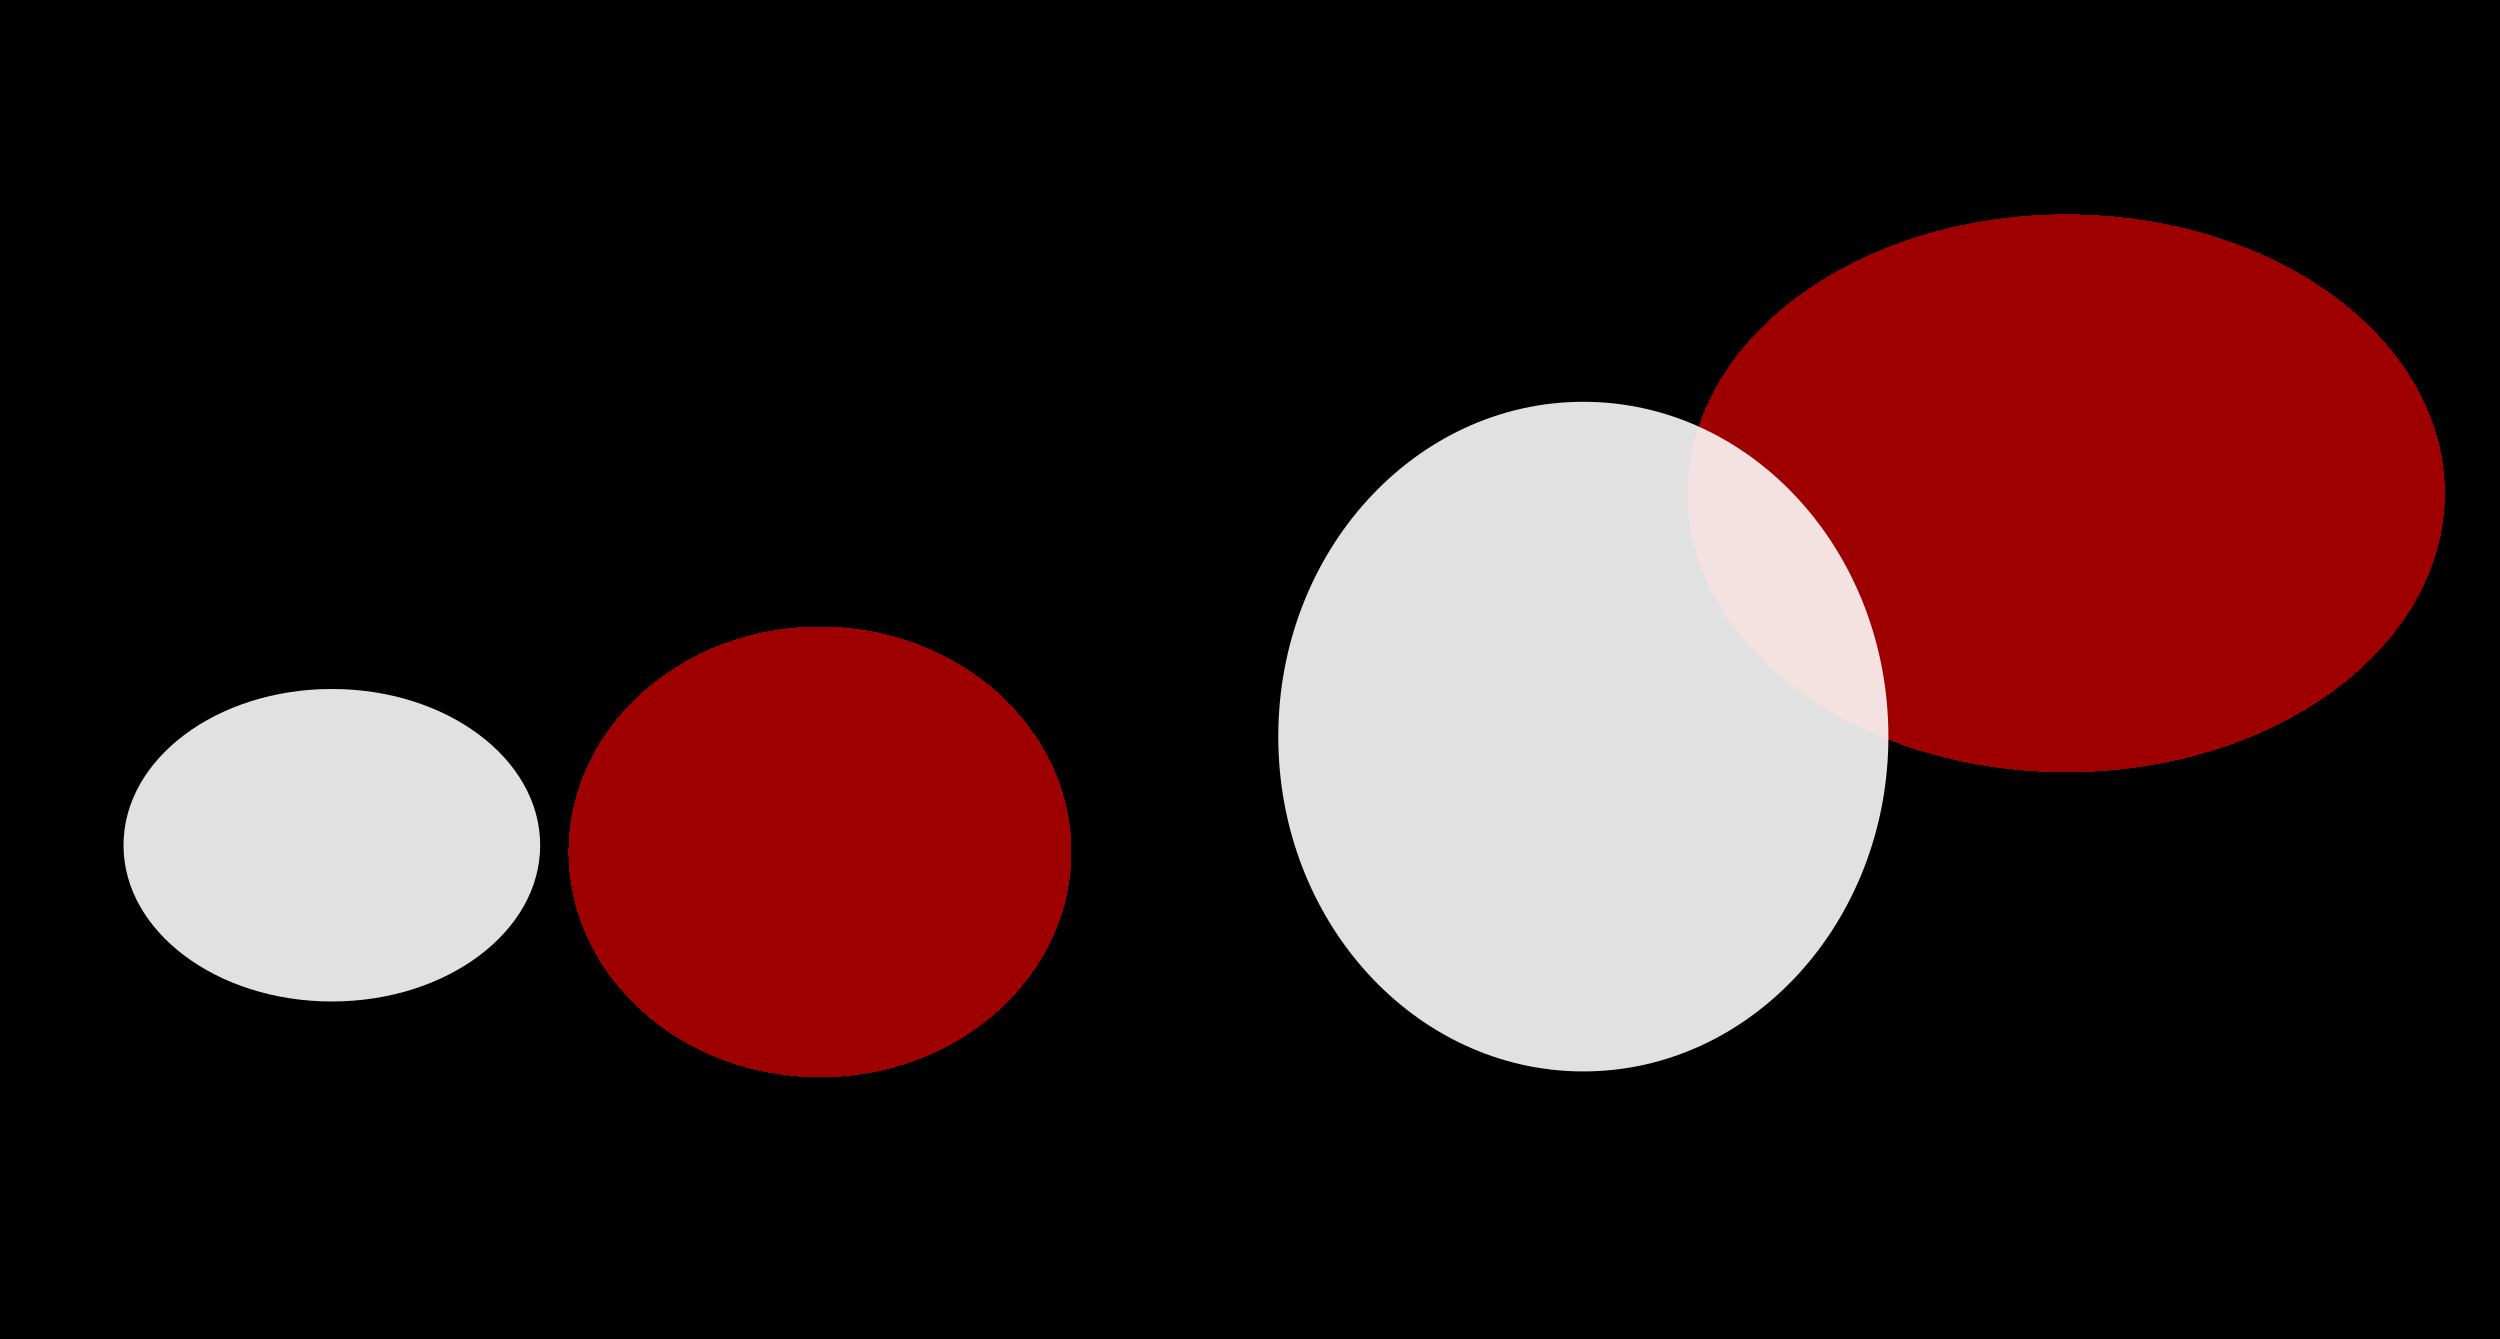 <?xml version="1.0" encoding="UTF-8"?> <svg xmlns="http://www.w3.org/2000/svg" width="1680" height="900" viewBox="0 0 1680 900" fill="none"> <g clip-path="url(#clip0_250_74)"> <rect width="1680" height="900" fill="black"></rect> <g opacity="0.88" filter="url(#filter0_df_250_74)"> <ellipse cx="1388.5" cy="327.5" rx="254.5" ry="187.5" fill="#FF0000" fill-opacity="0.7" shape-rendering="crispEdges"></ellipse> </g> <g opacity="0.88" filter="url(#filter1_f_250_74)"> <ellipse cx="223" cy="568" rx="140" ry="105" fill="white"></ellipse> </g> <g opacity="0.88" filter="url(#filter2_df_250_74)"> <ellipse cx="551" cy="568.5" rx="169" ry="151.5" fill="#FF0000" fill-opacity="0.7" shape-rendering="crispEdges"></ellipse> </g> <g opacity="0.88" filter="url(#filter3_f_250_74)"> <ellipse cx="1064" cy="495" rx="205" ry="225" fill="white"></ellipse> </g> </g> <defs> <filter id="filter0_df_250_74" x="726" y="-268" width="1325" height="1191" filterUnits="userSpaceOnUse" color-interpolation-filters="sRGB"> <feFlood flood-opacity="0" result="BackgroundImageFix"></feFlood> <feColorMatrix in="SourceAlpha" type="matrix" values="0 0 0 0 0 0 0 0 0 0 0 0 0 0 0 0 0 0 127 0" result="hardAlpha"></feColorMatrix> <feOffset dy="4"></feOffset> <feGaussianBlur stdDeviation="2"></feGaussianBlur> <feComposite in2="hardAlpha" operator="out"></feComposite> <feColorMatrix type="matrix" values="0 0 0 0 0 0 0 0 0 0 0 0 0 0 0 0 0 0 0.25 0"></feColorMatrix> <feBlend mode="normal" in2="BackgroundImageFix" result="effect1_dropShadow_250_74"></feBlend> <feBlend mode="normal" in="SourceGraphic" in2="effect1_dropShadow_250_74" result="shape"></feBlend> <feGaussianBlur stdDeviation="204" result="effect2_foregroundBlur_250_74"></feGaussianBlur> </filter> <filter id="filter1_f_250_74" x="-236" y="144" width="918" height="848" filterUnits="userSpaceOnUse" color-interpolation-filters="sRGB"> <feFlood flood-opacity="0" result="BackgroundImageFix"></feFlood> <feBlend mode="normal" in="SourceGraphic" in2="BackgroundImageFix" result="shape"></feBlend> <feGaussianBlur stdDeviation="159.5" result="effect1_foregroundBlur_250_74"></feGaussianBlur> </filter> <filter id="filter2_df_250_74" x="-26" y="9" width="1154" height="1119" filterUnits="userSpaceOnUse" color-interpolation-filters="sRGB"> <feFlood flood-opacity="0" result="BackgroundImageFix"></feFlood> <feColorMatrix in="SourceAlpha" type="matrix" values="0 0 0 0 0 0 0 0 0 0 0 0 0 0 0 0 0 0 127 0" result="hardAlpha"></feColorMatrix> <feOffset dy="4"></feOffset> <feGaussianBlur stdDeviation="2"></feGaussianBlur> <feComposite in2="hardAlpha" operator="out"></feComposite> <feColorMatrix type="matrix" values="0 0 0 0 0 0 0 0 0 0 0 0 0 0 0 0 0 0 0.25 0"></feColorMatrix> <feBlend mode="normal" in2="BackgroundImageFix" result="effect1_dropShadow_250_74"></feBlend> <feBlend mode="normal" in="SourceGraphic" in2="effect1_dropShadow_250_74" result="shape"></feBlend> <feGaussianBlur stdDeviation="204" result="effect2_foregroundBlur_250_74"></feGaussianBlur> </filter> <filter id="filter3_f_250_74" x="400" y="-189" width="1328" height="1368" filterUnits="userSpaceOnUse" color-interpolation-filters="sRGB"> <feFlood flood-opacity="0" result="BackgroundImageFix"></feFlood> <feBlend mode="normal" in="SourceGraphic" in2="BackgroundImageFix" result="shape"></feBlend> <feGaussianBlur stdDeviation="229.5" result="effect1_foregroundBlur_250_74"></feGaussianBlur> </filter> <clipPath id="clip0_250_74"> <rect width="1680" height="900" fill="white"></rect> </clipPath> </defs> </svg> 